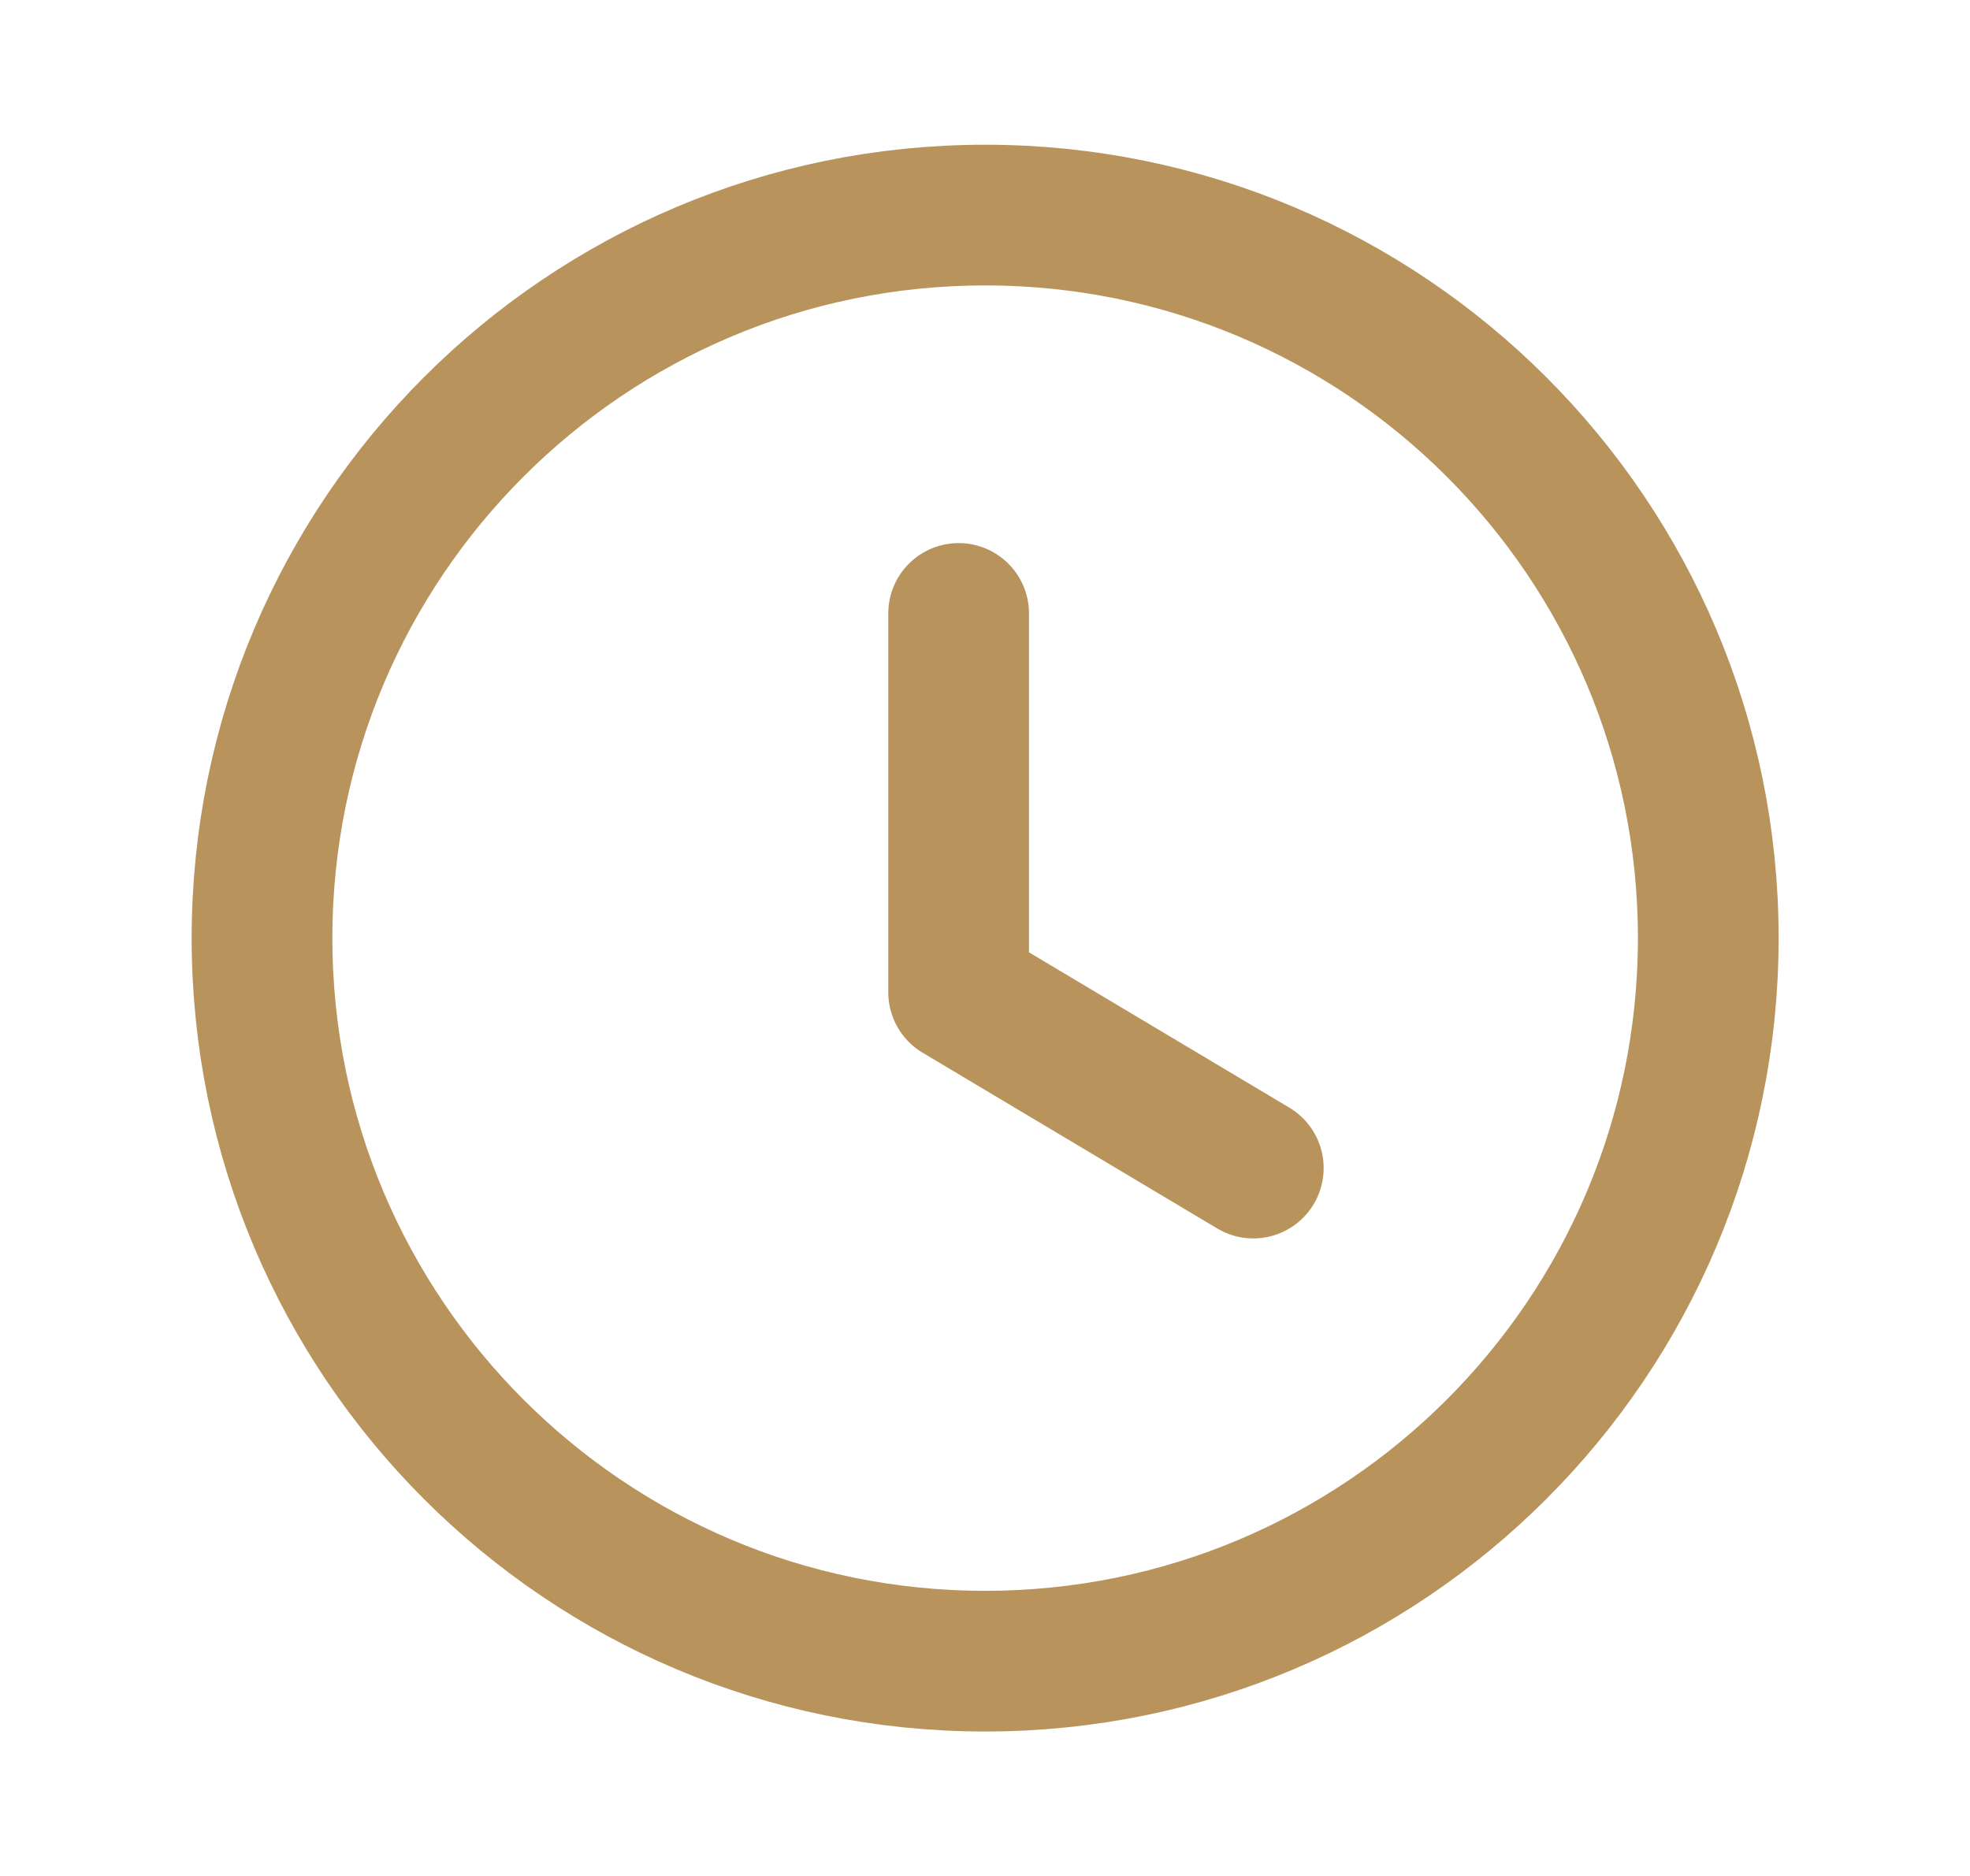 <svg width="21" height="20" viewBox="0 0 21 20" fill="none" xmlns="http://www.w3.org/2000/svg">
<path fill-rule="evenodd" clip-rule="evenodd" d="M18.21 10.001C18.21 14.259 14.759 17.71 10.501 17.71C6.244 17.71 2.793 14.259 2.793 10.001C2.793 5.744 6.244 2.293 10.501 2.293C14.759 2.293 18.21 5.744 18.21 10.001Z" stroke="#B8945C" stroke-width="1.5" stroke-linecap="round" stroke-linejoin="round"/>
<path d="M13.36 12.453L10.219 10.579V6.54" stroke="#B8945C" stroke-width="1.5" stroke-linecap="round" stroke-linejoin="round"/>
</svg>
